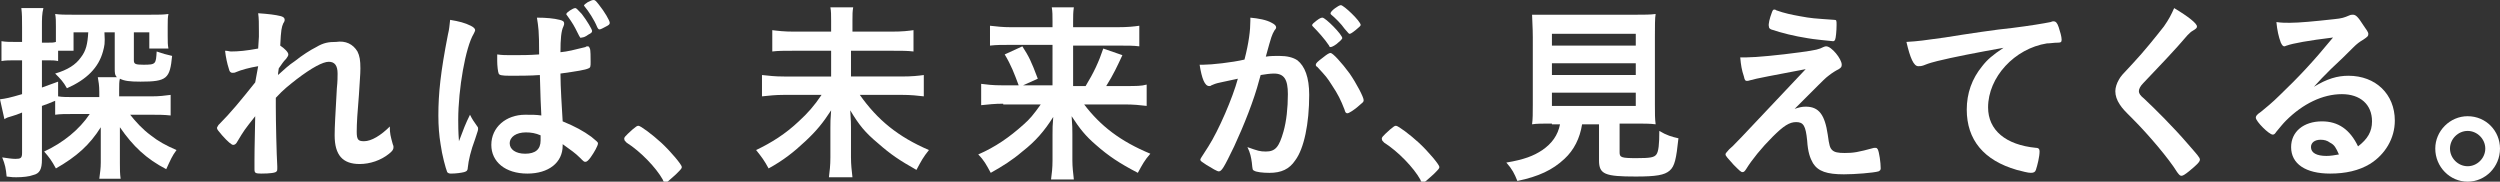 <?xml version="1.0" encoding="utf-8"?>
<!-- Generator: Adobe Illustrator 27.5.0, SVG Export Plug-In . SVG Version: 6.00 Build 0)  -->
<svg version="1.1" id="レイヤー_1" xmlns="http://www.w3.org/2000/svg" xmlns:xlink="http://www.w3.org/1999/xlink" x="0px"
	 y="0px" viewBox="0 0 339.9 24.7" style="enable-background:new 0 0 339.9 24.7;" xml:space="preserve">
<rect x="0" y="0" width="339.9" height="24.7" fill="#333333" stroke="none"/>
<style type="text/css">
	.st0 { fill:#ffffff; }
</style>
<g>
	<path class="st0" d="M7.5,13.7c-0.9,0.4-1,0.4-1.8,0.7v7.3c0,1.3-0.3,1.9-1.2,2.1c-0.5,0.2-1.4,0.3-2.3,0.3c-0.3,0-0.6,0-1.3-0.1
		c-0.1-1.1-0.2-1.6-0.6-2.6c0.7,0.1,1.3,0.2,1.8,0.2c0.7,0,0.9-0.1,0.9-0.8v-5.5c-0.7,0.3-0.8,0.3-1.4,0.5c-0.4,0.1-0.7,0.2-1,0.4
		L0,13.5c0.8-0.1,1.3-0.2,3-0.7V8.2H2c-0.7,0-1.2,0-1.8,0.1V5.6c0.6,0.1,1.1,0.1,1.8,0.1H3V3.7C3,2.5,3,1.9,2.9,1.1h3
		C5.7,1.9,5.7,2.5,5.7,3.7v2.1h0.8c0.5,0,0.8,0,1.1-0.1l0-0.5V3.6c0-0.7,0-1.2-0.1-1.7C8.2,2,8.8,2,9.9,2h10.5c1.2,0,1.8,0,2.5-0.1
		c-0.1,0.5-0.1,0.9-0.1,1.7v1.3c0,0.8,0,1.2,0.1,1.7h-2.6V4.4h-2.1v3.8c0,0.5,0.2,0.6,1.3,0.6c1.7,0,1.7-0.1,1.8-1.8
		c0.9,0.3,1.2,0.4,2.1,0.6c-0.3,3.1-0.7,3.5-4.3,3.5c-1.5,0-2.2-0.1-2.8-0.4c-0.1,0.4-0.1,0.8-0.1,1.4v1h4.4c1.1,0,1.8-0.1,2.6-0.2
		v2.8c-0.9-0.1-1.7-0.1-2.5-0.1h-3c0.7,0.9,1.7,2,2.8,2.8c1,0.8,2.1,1.4,3.5,2c-0.6,0.8-0.8,1.3-1.4,2.6c-2.7-1.4-4.5-3.1-6.3-5.7
		c0,0.5,0,0.6,0,1.3c0,0.2,0,0.5,0,0.9v2.7c0,0.8,0,1.4,0.1,2.1h-2.9c0.1-0.8,0.2-1.4,0.2-2.2v-2.8c0-0.1,0-0.3,0-0.5
		c0-0.8,0-1.3,0-1.5c-1.5,2.4-3.3,4-6.1,5.6c-0.6-1.1-0.9-1.5-1.6-2.3c2.6-1.2,4.8-3,6.2-5.1H10c-1.1,0-1.8,0-2.5,0.1V13.7z
		 M7.9,13.1c0.6,0.1,1.2,0.1,2.2,0.1h3.4v-0.7c0-0.9-0.1-1.4-0.2-2h2.6c-0.3-0.3-0.3-0.6-0.3-1.2V4.4h-1.4C14.3,6,14.2,6.2,14,7
		c-0.6,2.2-2.2,3.8-4.9,5c-0.5-0.9-0.9-1.3-1.6-2c1.7-0.5,2.8-1.2,3.5-2.2C11.7,6.9,11.9,6,12,4.4H10v2.5H7.9v1.4
		C7.4,8.2,7.1,8.2,6.5,8.2H5.7v3.7c0.8-0.3,1.1-0.4,2.2-0.8L7.9,13.1z"/>
	<path class="st0" d="M35.1,9c-1.2,0.2-2.3,0.5-3,0.8c-0.2,0.1-0.3,0.1-0.5,0.1c-0.2,0-0.4-0.1-0.5-0.6c-0.2-0.6-0.4-1.5-0.5-2.4
		c0.4,0,0.6,0.1,0.8,0.1c1,0,2.1-0.1,3.7-0.4l0.1-1.6c0-0.4,0-0.6,0-0.7c0-1.1,0-1.8-0.1-2.5c1.4,0.1,2.3,0.2,3.1,0.4
		c0.3,0.1,0.5,0.2,0.5,0.5c0,0.1,0,0.2-0.2,0.5c-0.2,0.5-0.3,0.8-0.4,3c0.6,0.4,1.1,0.9,1.1,1.2c0,0.2-0.1,0.3-0.3,0.6
		c-0.4,0.4-0.5,0.6-1,1.3c-0.1,0.7-0.1,0.7-0.1,0.9c0.9-0.8,1.4-1.3,2.3-1.9c1-0.8,2.1-1.5,2.9-1.9c1-0.6,1.7-0.7,2.7-0.7
		C47,5.5,48,6,48.6,7C48.9,7.6,49,8.2,49,9.3c0,0.9-0.1,1.7-0.2,3.6c-0.2,2.3-0.3,3.9-0.3,5s0.2,1.3,1,1.3c1,0,2.3-0.8,3.5-2
		c0,1,0.1,1.3,0.4,2.4c0.1,0.2,0.1,0.3,0.1,0.4c0,0.3-0.1,0.5-0.6,0.9c-1.1,0.9-2.6,1.4-4,1.4c-2.3,0-3.4-1.2-3.4-3.9
		c0-1.2,0.1-2.8,0.3-6.4c0.1-0.9,0.1-1.6,0.1-2c0-1.1-0.4-1.6-1.2-1.6c-0.8,0-2.3,0.8-4.4,2.4c-1,0.8-1.7,1.3-2.8,2.5
		c0,0.2,0,0.2,0,0.3c0,0.4,0,0.7,0,0.9c0,2,0.1,6.5,0.2,8.1c0,0.1,0,0.2,0,0.3c0,0.2,0,0.3-0.1,0.4c-0.1,0.2-0.9,0.3-2.1,0.3
		c-0.8,0-0.9-0.1-0.9-0.6c0-0.2,0-0.4,0-0.7c0-0.1,0-0.3,0-0.6c0-0.9,0-0.9,0.1-5.9c-1.5,1.9-1.5,1.9-2.4,3.4
		c-0.2,0.4-0.4,0.5-0.6,0.5c-0.2,0-0.7-0.4-1.5-1.3c-0.5-0.6-0.7-0.8-0.7-1c0-0.1,0.1-0.2,0.2-0.4c1.7-1.7,3-3.3,5-5.8L35.1,9z"/>
	<path class="st0" d="M64.9,17.2c0.1,0.1,0.1,0.2,0.1,0.3c0,0.2,0,0.2-0.4,1.4c-0.6,1.6-0.9,2.9-1,3.9c0,0.3-0.1,0.5-0.5,0.6
		c-0.4,0.1-1.1,0.2-1.8,0.2c-0.3,0-0.4-0.1-0.5-0.2c-0.2-0.5-0.7-2.3-0.9-3.8c-0.2-1.2-0.3-2.5-0.3-3.9c0-3,0.3-5.9,1.3-11
		c0.2-0.8,0.2-1.2,0.3-2c1.2,0.2,2,0.4,2.8,0.8c0.4,0.2,0.6,0.4,0.6,0.6c0,0.1-0.1,0.3-0.2,0.5c-1.1,1.8-2.1,7.5-2.1,11.7
		c0,0.6,0,1.6,0.1,2.9c0.6-1.6,0.9-2.4,1.5-3.6C64.2,16.2,64.4,16.5,64.9,17.2z M69.4,10.3c-1.3,0-1.5-0.1-1.6-0.3
		c-0.1-0.2-0.2-1.1-0.2-1.7c0-0.2,0-0.4,0-0.9c0.7,0.1,1.1,0.1,2,0.1c1.4,0,2.3,0,3.7-0.1c0-3.3-0.1-3.7-0.3-5
		c1.3,0,2.3,0.1,3.1,0.3c0.4,0.1,0.6,0.2,0.6,0.5c0,0.1,0,0.2-0.1,0.4c-0.3,0.6-0.4,1.7-0.4,3.5c1-0.1,1.8-0.3,3.4-0.7
		c0.1-0.1,0.2-0.1,0.3-0.1c0.2,0,0.2,0.1,0.3,0.3c0.1,0.2,0.1,1.2,0.1,1.8c0,0.6,0,0.8-0.3,0.9c-0.4,0.2-1.6,0.4-3.8,0.7
		c0,1.8,0.2,4.8,0.3,6.5c1.7,0.7,2.8,1.3,3.9,2.1c0.7,0.6,0.9,0.7,0.9,0.9c0,0.3-0.5,1.2-1,1.9c-0.3,0.4-0.5,0.6-0.7,0.6
		s-0.2,0-0.8-0.6c-0.6-0.6-1.2-1-2.3-1.8c0,0.1,0,0.2,0,0.2c0,2.3-1.9,3.8-4.8,3.8c-3,0-4.9-1.6-4.9-3.9c0-2.4,2-4.1,4.6-4.1
		c1,0,1.5,0,2.2,0.1c-0.1-2-0.1-2-0.2-5.5C72.2,10.3,70.4,10.3,69.4,10.3z M71.5,18c-1.3,0-2.2,0.6-2.2,1.5c0,0.8,0.8,1.4,2.1,1.4
		c1.4,0,2.1-0.6,2.1-1.8c0-0.4,0-0.7,0-0.7C72.8,18.1,72.2,18,71.5,18z M78.5,4.4c-0.4-0.8-0.6-1.2-1.4-2.3C77,2,77,2,77,1.9
		c0-0.2,0.9-0.8,1.2-0.8c0.2,0,0.3,0.2,0.9,0.8c0.7,0.9,1.4,2.1,1.4,2.3c0,0.2-0.1,0.3-0.5,0.5c-0.4,0.3-0.7,0.4-0.9,0.4
		C78.9,5.2,78.9,5.2,78.5,4.4z M79.9,0.3C80.3,0.1,80.5,0,80.7,0c0.2,0,0.3,0.1,0.7,0.6c0.8,1,1.5,2.2,1.5,2.5
		c0,0.2-0.1,0.3-0.5,0.5C82,3.8,81.7,4,81.5,4c-0.1,0-0.2-0.1-0.3-0.3c-0.4-1-1.2-2.2-1.7-2.8c-0.1-0.1-0.1-0.2-0.1-0.2
		C79.5,0.6,79.6,0.5,79.9,0.3z"/>
	<path class="st0" d="M86,17.6c0.5-0.4,0.6-0.5,0.8-0.5c0.3,0,1.9,1.2,3.1,2.3c1.3,1.2,2.8,3,2.8,3.3c0,0.2-0.1,0.3-0.8,1
		c-1,0.9-1.2,1.1-1.4,1.1c-0.2,0-0.3-0.1-0.4-0.4c-0.9-1.6-3-3.8-4.9-5c-0.2-0.2-0.3-0.3-0.3-0.4C84.8,18.7,84.9,18.6,86,17.6z"/>
	<path class="st0" d="M121.2,4.3c1.5,0,2.3-0.1,3-0.2V7c-0.8-0.1-1.6-0.1-3-0.1h-5.5v3.5h6.9c1.4,0,2.3-0.1,3-0.2v2.9
		c-0.8-0.1-1.8-0.2-3-0.2h-5.7c2.4,3.4,5.2,5.7,9.4,7.5c-0.8,1-1,1.4-1.7,2.7c-2.3-1.3-3.5-2.1-5.2-3.6c-1.8-1.5-2.6-2.5-3.8-4.5
		c0.1,1.5,0.1,1.9,0.1,2.3v4.1c0,1,0.1,1.8,0.2,2.7h-3.2c0.1-0.8,0.2-1.6,0.2-2.7v-4c0-0.8,0-1.1,0.1-2.4c-1.1,1.7-2,2.8-3.5,4.2
		c-1.6,1.5-3,2.6-5,3.7c-0.6-1.1-0.9-1.5-1.7-2.5c2.1-1,4-2.2,5.8-3.9c1.2-1.1,2.1-2.1,3.1-3.6h-5.1c-1.2,0-2,0.1-3,0.2v-2.9
		c1,0.1,1.7,0.2,3,0.2h6.4V6.9h-5c-1.4,0-2.2,0-3,0.1V4.1c0.8,0.1,1.6,0.2,3,0.2h5V2.8c0-0.7,0-1.3-0.1-1.8h3.1
		c-0.1,0.6-0.1,0.9-0.1,1.8v1.5H121.2z"/>
	<path class="st0" d="M136.4,14.1c-1.2,0-2,0.1-3,0.2v-2.9c0.8,0.1,1.5,0.2,2.9,0.2h2.2c-0.6-1.6-1-2.7-1.9-4.2l2.4-1.1
		c0.9,1.4,1.2,2,2.1,4.4l-2,0.9h4V6.1h-5.7c-1.2,0-1.9,0-2.8,0.1V3.5c0.9,0.1,1.7,0.2,2.9,0.2h5.6V2.9c0-0.8,0-1.3-0.1-1.9h3
		c-0.1,0.7-0.1,1.1-0.1,2v0.7h6c1.5,0,2.3-0.1,3-0.2v2.8c-0.8-0.1-1.5-0.1-2.8-0.1h-6.2v5.5h1.7c1.1-1.8,1.8-3.3,2.4-5.1l2.6,0.9
		c-0.7,1.5-1.2,2.6-2.2,4.2h2.6c1.5,0,2.2,0,2.9-0.2v2.9c-0.8-0.1-1.8-0.2-3-0.2h-5.5c2.2,2.9,4.9,5,9,6.7c-0.8,0.9-1.1,1.5-1.7,2.6
		c-2.5-1.3-4-2.3-5.7-3.8c-1.4-1.2-2.2-2.2-3.3-3.9c0.1,1.3,0.1,1.8,0.1,2.4v3.6c0,0.9,0.1,1.7,0.2,2.6h-3.1
		c0.1-0.8,0.2-1.5,0.2-2.6v-3.5c0-0.8,0-1.3,0.1-2.4c-1.2,1.9-2.4,3.3-4.2,4.7c-1.4,1.2-2.7,2-4.3,2.9c-0.6-1.1-0.9-1.7-1.7-2.5
		c2.3-1,4.2-2.3,6.2-4.1c0.8-0.7,1.3-1.3,2.3-2.7H136.4z"/>
	<path class="st0" d="M165.2,11.4c-0.2,0.1-0.3,0.1-0.5,0.2c-0.1,0.1-0.2,0.1-0.3,0.1c-0.6,0-1-1-1.3-2.9c0.2,0,0.4,0,0.5,0
		c1.1,0,3.9-0.3,5.6-0.7c0.6-2.3,0.8-4,0.8-5.3c0-0.1,0-0.3,0-0.4c1.1,0.1,2.2,0.3,2.9,0.7c0.4,0.2,0.6,0.4,0.6,0.6
		c0,0.1,0,0.2-0.2,0.4c-0.4,0.7-0.4,0.7-1.2,3.6c0.6-0.1,1.3-0.1,1.8-0.1c1.1,0,1.9,0.2,2.5,0.6c1,0.8,1.6,2.3,1.6,4.7
		c0,3.9-0.7,7.3-1.9,8.9c-0.8,1.2-1.9,1.7-3.5,1.7c-0.9,0-1.8-0.1-2.1-0.3c-0.2-0.1-0.2-0.1-0.3-1.1c-0.1-0.7-0.2-1.3-0.6-2.1
		c1.4,0.5,1.7,0.6,2.5,0.6c1.3,0,1.8-0.6,2.4-2.7c0.4-1.4,0.6-3.2,0.6-5.1c0-2-0.5-2.8-1.9-2.8c-0.5,0-1.2,0.1-1.8,0.2
		c-0.1,0.3-0.1,0.3-0.2,0.7c-0.7,2.7-2.1,6.2-3.4,9c-1.4,2.9-1.7,3.4-2.1,3.4c-0.2,0-0.9-0.4-1.7-0.9c-0.6-0.4-0.8-0.5-0.8-0.7
		c0-0.1,0-0.1,1.1-1.8c1.4-2.2,3.3-6.6,4-9.2C166.5,11.1,165.4,11.3,165.2,11.4z M181.7,6c-0.4,0.3-0.7,0.4-0.8,0.4
		c-0.1,0-0.2-0.1-0.2-0.2c-0.6-0.9-1.5-1.9-2.2-2.6c-0.1-0.1-0.1-0.1-0.1-0.2c0-0.1,0.2-0.3,0.6-0.6c0.4-0.3,0.6-0.4,0.8-0.4
		c0.4,0,2.7,2.3,2.7,2.8C182.4,5.4,182.2,5.6,181.7,6z M178.9,8.8c0-0.2,0.2-0.4,1-1c0.5-0.4,0.8-0.6,1-0.6c0.3,0,1.5,1.3,2.6,2.8
		c0.9,1.3,1.9,3.2,1.9,3.6c0,0.3-0.1,0.3-0.9,1c-0.5,0.4-1.1,0.8-1.3,0.8c-0.2,0-0.3-0.1-0.4-0.5c-0.5-1.3-0.9-2.1-1.7-3.3
		c-0.7-1.1-0.8-1.2-2-2.5C178.9,9,178.9,8.9,178.9,8.8z M182.3,0.7c0.4,0,2.7,2.2,2.7,2.7c0,0.1-0.2,0.3-0.7,0.7
		c-0.5,0.4-0.7,0.5-0.8,0.5c-0.1,0-0.1,0-0.7-0.7c-0.4-0.6-1.3-1.5-1.8-1.9c-0.1-0.1-0.1-0.1-0.1-0.2C180.9,1.5,182,0.7,182.3,0.7z"
		/>
	<path class="st0" d="M189,17.6c0.5-0.4,0.6-0.5,0.8-0.5c0.3,0,1.9,1.2,3.1,2.3c1.3,1.2,2.8,3,2.8,3.3c0,0.2-0.1,0.3-0.8,1
		c-1,0.9-1.2,1.1-1.4,1.1c-0.2,0-0.3-0.1-0.4-0.4c-0.9-1.6-3-3.8-4.9-5c-0.2-0.2-0.3-0.3-0.3-0.4C187.8,18.7,187.9,18.6,189,17.6z"
		/>
	<path class="st0" d="M211,16.8c-1.2,0-2.1,0-2.7,0.1c0.1-0.7,0.1-1.5,0.1-2.7V5.1c0-1.4-0.1-2.5-0.1-3.1C209,2,209.8,2,210.9,2
		h11.6c1.1,0,1.9,0,2.6-0.1c-0.1,0.5-0.1,1.7-0.1,3.1v9.2c0,1.3,0,1.9,0.1,2.7c-0.7-0.1-1.7-0.1-2.7-0.1h-2.2v3.9
		c0,0.7,0.2,0.8,2.3,0.8c1.9,0,2.4-0.1,2.7-0.5c0.3-0.4,0.4-1.4,0.4-3.2c1,0.6,1.7,0.8,2.6,1c-0.3,2.8-0.5,3.8-1.2,4.4
		c-0.7,0.6-1.8,0.8-4.6,0.8c-4.2,0-5-0.3-5-2.2v-4.9h-2.3c-0.3,1.9-1.1,3.5-2.4,4.7c-1.6,1.5-3.5,2.4-6.4,3c-0.4-1-0.7-1.6-1.5-2.5
		c2.4-0.4,3.7-0.9,4.9-1.7c1.3-0.9,2.1-2,2.4-3.5H211z M211,6.2h11.4V4.6H211V6.2z M211,10.2h11.4V8.6H211V10.2z M211,14.4h11.4
		v-1.8H211V14.4z"/>
	<path class="st0" d="M244,14.8c0.6-0.2,1-0.3,1.5-0.3c1.8,0,2.6,1.1,3,3.8c0.2,1.5,0.3,1.8,0.6,2.1c0.3,0.3,0.8,0.4,1.7,0.4
		c1.2,0,1.8-0.1,4-0.7c0.1,0,0.1,0,0.2,0c0.2,0,0.2,0.1,0.3,0.2c0.2,0.4,0.4,1.8,0.4,2.6c0,0.2-0.1,0.3-0.3,0.4
		c-0.7,0.2-3.2,0.4-4.7,0.4c-2.3,0-3.5-0.4-4.2-1.5c-0.4-0.7-0.7-1.5-0.8-3.1c-0.2-2-0.5-2.5-1.5-2.5c-0.9,0-1.7,0.5-3.2,2
		c-1.5,1.5-2.8,3.1-3.6,4.4c-0.2,0.3-0.3,0.4-0.5,0.4c-0.2,0-0.4-0.2-1.2-1c-0.8-0.9-1.1-1.2-1.1-1.4c0-0.2,0.1-0.2,0.5-0.7
		c0.6-0.5,0.6-0.5,10.4-10.9c-4.2,0.8-6.9,1.3-7.5,1.5c-0.3,0.1-0.4,0.1-0.5,0.1c-0.2,0-0.3-0.1-0.4-0.6c-0.3-0.9-0.4-1.5-0.5-2.6
		c0.6,0,0.7,0,0.9,0c1.2,0,4.4-0.3,7.3-0.7c2.2-0.3,2.5-0.4,3.1-0.7c0.2-0.1,0.3-0.1,0.4-0.1c0.7,0,2.1,1.7,2.1,2.5
		c0,0.3-0.1,0.4-0.4,0.6c-0.4,0.2-0.9,0.5-1.4,0.9c-0.3,0.2-1,0.9-1.4,1.3L244,14.8z M240.9,1.7c0.1-0.3,0.2-0.4,0.3-0.4
		c0.1,0,0.2,0,0.3,0.1c1.1,0.4,2.1,0.6,3.2,0.8c1.6,0.3,1.9,0.3,4.7,0.5c0.3,0,0.3,0.1,0.3,0.7c0,0.8-0.1,1.8-0.2,2
		c-0.1,0.2-0.2,0.2-0.3,0.2c-0.1,0-3-0.3-3.4-0.4c-1.9-0.3-3.5-0.7-5-1.2c-0.2-0.1-0.3-0.2-0.3-0.4C240.4,3.3,240.6,2.5,240.9,1.7z"
		/>
	<path class="st0" d="M263.4,8.3c-0.7,0.2-0.9,0.2-1.9,0.6C261.2,9,261,9,260.8,9c-0.6,0-1.1-1.1-1.6-3.3c1.7-0.1,2.3-0.2,5.2-0.6
		c3.1-0.5,7.1-1.1,9.2-1.3c2.4-0.3,4.2-0.6,5.2-0.8c0.2-0.1,0.3-0.1,0.4-0.1c0.3,0,0.5,0.2,0.7,0.8c0.2,0.6,0.4,1.3,0.4,1.7
		c0,0.3-0.1,0.4-0.5,0.4c-0.6,0-1,0.1-1.5,0.1c-4.4,0.7-8,4.6-8,8.7c0,3.1,2.4,5.1,6.5,5.5c0.4,0,0.5,0.2,0.5,0.5
		c0,0.7-0.3,1.9-0.5,2.5c-0.1,0.3-0.3,0.4-0.7,0.4s-1.1-0.2-1.9-0.4c-4.5-1.3-6.8-4.1-6.8-8.2c0-2.2,0.7-4.2,2.1-5.9
		c0.7-0.9,1.4-1.5,2.9-2.5C269,7.1,265.4,7.8,263.4,8.3z"/>
	<path class="st0" d="M298.7,3.6c0,0.2-0.1,0.3-0.6,0.6c-0.2,0.1-0.4,0.3-0.7,0.6c-1.6,1.9-4,4.4-6,6.5c-0.4,0.4-0.6,0.8-0.6,1.1
		c0,0.3,0.2,0.6,0.7,1c1.5,1.4,4.1,4,5.9,6.1c1.3,1.5,1.7,1.9,1.7,2.2c0,0.3-0.4,0.7-1.5,1.6c-0.5,0.4-0.8,0.6-1,0.6
		c-0.2,0-0.3-0.1-0.6-0.5c-1.1-1.8-3.9-5.1-6-7.2c-1.2-1.2-1.4-1.4-1.8-2c-0.4-0.6-0.6-1.2-0.6-1.8c0-0.5,0.2-1.1,0.5-1.6
		c0.3-0.5,0.3-0.5,1.9-2.2c1.5-1.6,3.1-3.6,4.2-5c0.7-1,1-1.6,1.4-2.5C297.6,2.3,298.7,3.2,298.7,3.6z"/>
	<path class="st0" d="M319.3,10.3c3.7,0,6.3,2.5,6.3,6.1c0,2.4-1.3,4.6-3.4,5.9c-1.5,0.9-3.3,1.3-5.4,1.3c-3.3,0-5.3-1.3-5.3-3.6
		c0-2.1,1.7-3.5,4.2-3.5c2.2,0,3.8,1.1,4.9,3.4c1.3-1,1.9-2,1.9-3.4c0-2.3-1.6-3.7-4.1-3.7c-2.6,0-5.3,1.3-7.6,3.6
		c-0.4,0.4-0.8,0.9-1.3,1.5c-0.2,0.3-0.3,0.4-0.5,0.4c-0.5,0-2.3-1.8-2.3-2.3c0-0.2,0.1-0.4,0.7-0.8c0.6-0.5,1.5-1.2,2.6-2.3
		c2.5-2.4,4.4-4.4,7.2-7.8c-3.3,0.4-5.5,0.8-6.3,1.1c-0.1,0-0.2,0.1-0.3,0.1c-0.2,0-0.3-0.1-0.5-0.5c-0.3-0.8-0.5-1.7-0.6-2.8
		c0.7,0.1,1.2,0.1,1.8,0.1c1.3,0,3.4-0.2,6.1-0.5c1-0.1,1.3-0.2,2-0.5c0.2-0.1,0.4-0.1,0.5-0.1c0.4,0,0.7,0.3,1.4,1.4
		c0.5,0.7,0.7,1,0.7,1.2c0,0.3-0.1,0.4-0.7,0.8c-0.5,0.3-0.8,0.5-1.4,1.1c-1.3,1.3-1.3,1.3-3,2.9c-1.2,1.2-1.3,1.3-2.3,2.4
		C316.4,10.7,317.8,10.3,319.3,10.3z M316.8,19.4c-0.4-0.3-0.8-0.4-1.3-0.4c-0.8,0-1.3,0.4-1.3,1c0,0.8,0.8,1.2,2.1,1.2
		c0.6,0,1.1-0.1,1.7-0.2C317.6,20.1,317.4,19.7,316.8,19.4z"/>
	<path class="st0" d="M339.9,20.2c0,2.5-2,4.5-4.4,4.5s-4.4-2-4.4-4.5c0-2.4,2-4.4,4.4-4.4C338,15.8,339.9,17.8,339.9,20.2z
		 M333.1,20.2c0,1.3,1.1,2.4,2.4,2.4s2.4-1.1,2.4-2.4c0-1.3-1.1-2.4-2.4-2.4S333.1,18.9,333.1,20.2z"/>
</g>
</svg>
